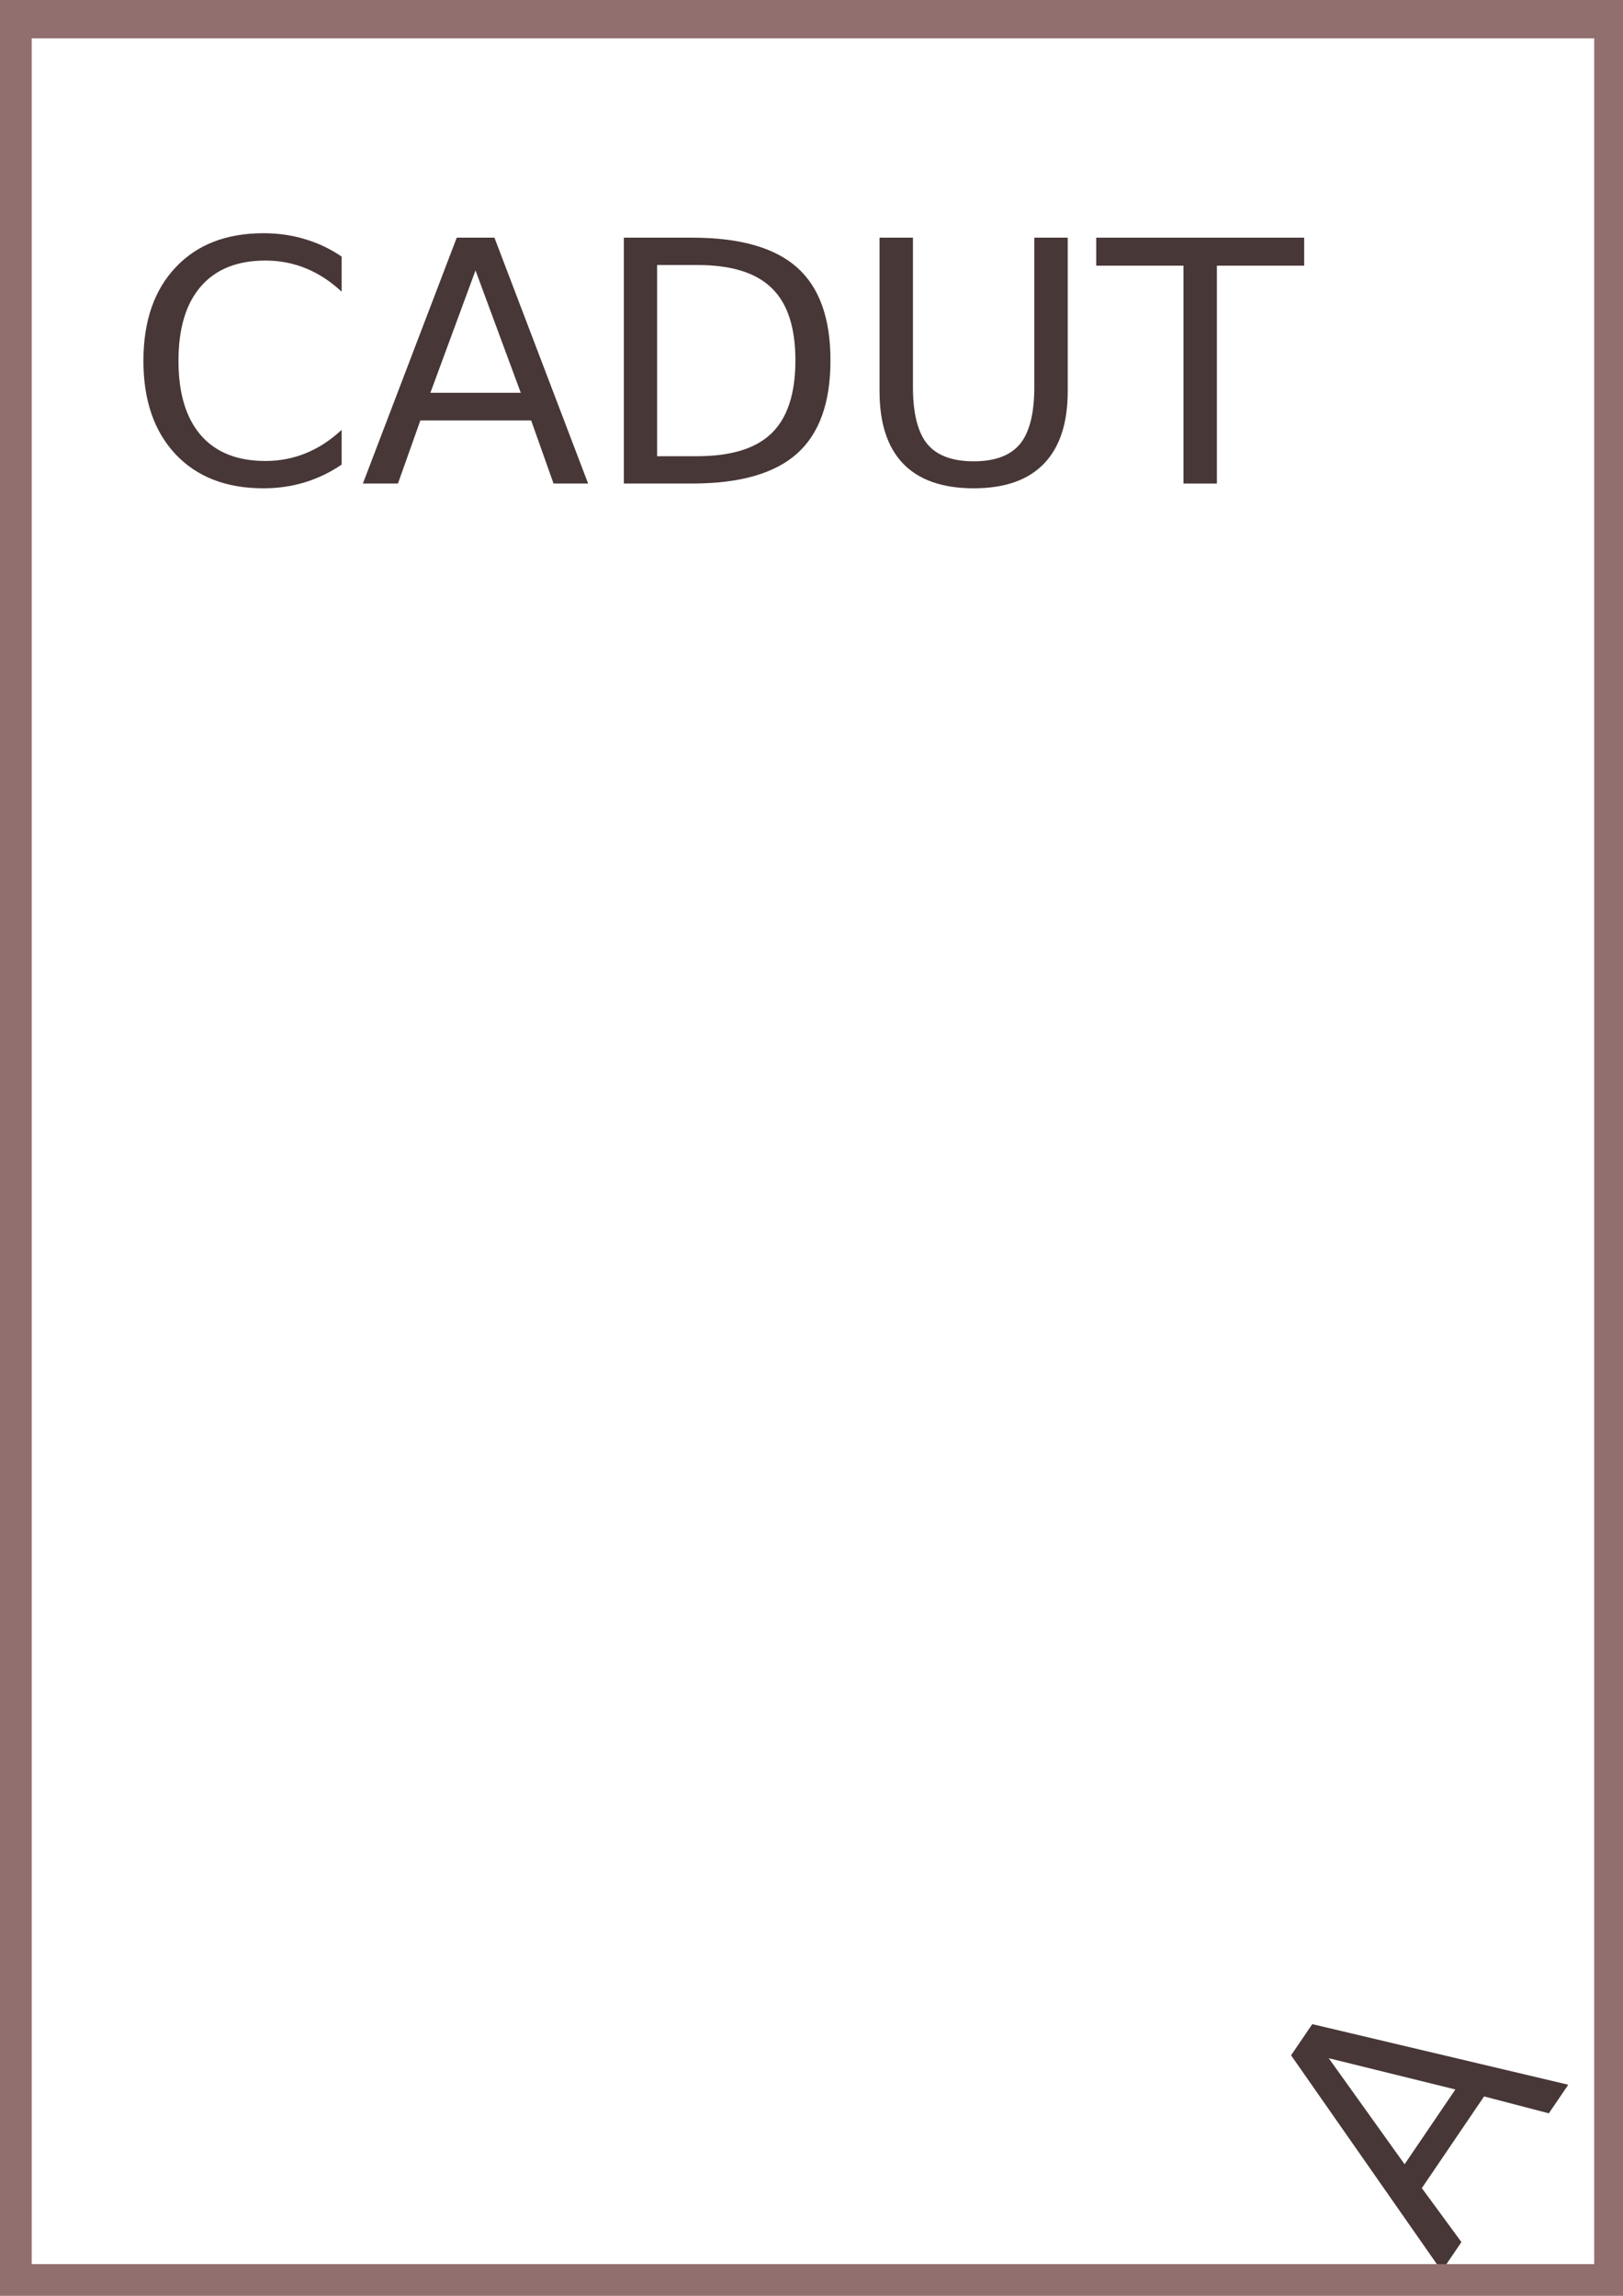 <?xml version="1.0" encoding="UTF-8" standalone="no"?>
<!-- Created with Inkscape (http://www.inkscape.org/) -->

<svg
   xmlns:dc="http://purl.org/dc/elements/1.1/"
   xmlns:cc="http://creativecommons.org/ns#"
   xmlns:rdf="http://www.w3.org/1999/02/22-rdf-syntax-ns#"
   xmlns:svg="http://www.w3.org/2000/svg"
   xmlns="http://www.w3.org/2000/svg"
   xmlns:sodipodi="http://sodipodi.sourceforge.net/DTD/sodipodi-0.dtd"
   xmlns:inkscape="http://www.inkscape.org/namespaces/inkscape"
   width="744.094"
   height="1052.362"
   id="svg4071"
   version="1.1"
   inkscape:version="0.48+devel r9772"
   sodipodi:docname="New document 11">
  <defs
     id="defs4073" />
  <sodipodi:namedview
     id="base"
     pagecolor="#ffffff"
     bordercolor="#666666"
     borderopacity="1.0"
     inkscape:pageopacity="0.0"
     inkscape:pageshadow="2"
     inkscape:zoom="0.66136926"
     inkscape:cx="289.91737"
     inkscape:cy="526.18109"
     inkscape:document-units="px"
     inkscape:current-layer="layer1"
     showgrid="false"
     inkscape:window-width="1440"
     inkscape:window-height="851"
     inkscape:window-x="0"
     inkscape:window-y="1"
     inkscape:window-maximized="1" />
  <g
     inkscape:label="Layer 1"
     inkscape:groupmode="layer"
     id="layer1">
    <path
       style="font-size:116.395px;font-style:normal;font-variant:normal;font-weight:normal;font-stretch:normal;text-align:start;line-height:125%;letter-spacing:0px;word-spacing:0px;writing-mode:lr-tb;text-anchor:start;fill:#483737;fill-opacity:1;stroke:none;font-family:New Peninim MT;-inkscape-font-specification:New Peninim MT"
       inkscape:connector-curvature="0"
       id="path4084"
       d="m 156.634,117.625 0,16.078 c -5.133,-4.781 -10.618,-8.354 -16.456,-10.719 -5.787,-2.365 -11.952,-3.548 -18.494,-3.548 -12.883,1e-4 -22.746,3.95 -29.59,11.851 -6.844,7.85 -10.266,19.223 -10.266,34.119 -2.6e-5,14.845 3.422,26.218 10.266,34.119 6.844,7.85 16.707,11.776 29.59,11.776 6.542,10e-6 12.706,-1.183 18.494,-3.548 5.837,-2.365 11.323,-5.938 16.456,-10.719 l 0,15.927 c -5.334,3.623 -10.996,6.341 -16.984,8.152 -5.938,1.812 -12.229,2.717 -18.871,2.717 -17.06,0 -30.496,-5.208 -40.309,-15.625 -9.813,-10.467 -14.719,-24.734 -14.719,-42.8 -9e-6,-18.116 4.906,-32.383 14.719,-42.8 9.813,-10.467 23.249,-15.701 40.309,-15.701 6.743,1.2e-4 13.084,0.906 19.022,2.717 5.988,1.761 11.599,4.429 16.833,8.001" />
    <path
       style="font-size:116.395px;font-style:normal;font-variant:normal;font-weight:normal;font-stretch:normal;text-align:start;line-height:125%;letter-spacing:0px;word-spacing:0px;writing-mode:lr-tb;text-anchor:start;fill:#483737;fill-opacity:1;stroke:none;font-family:New Peninim MT;-inkscape-font-specification:New Peninim MT"
       inkscape:connector-curvature="0"
       id="path4086"
       d="m 218.003,123.966 -20.683,56.085 41.441,0 -20.758,-56.085 m -8.605,-15.021 17.286,0 42.951,112.698 -15.852,0 -10.266,-28.911 -50.801,0 -10.266,28.911 -16.078,0 43.026,-112.698" />
    <path
       style="font-size:116.395px;font-style:normal;font-variant:normal;font-weight:normal;font-stretch:normal;text-align:start;line-height:125%;letter-spacing:0px;word-spacing:0px;writing-mode:lr-tb;text-anchor:start;fill:#483737;fill-opacity:1;stroke:none;font-family:New Peninim MT;-inkscape-font-specification:New Peninim MT"
       inkscape:connector-curvature="0"
       id="path4088"
       d="m 301.262,121.475 0,87.637 18.418,0 c 15.55,1e-5 26.923,-3.523 34.119,-10.568 7.246,-7.045 10.87,-18.167 10.87,-33.364 -1e-4,-15.097 -3.623,-26.143 -10.87,-33.138 -7.196,-7.045 -18.569,-10.568 -34.119,-10.568 l -18.418,0 m -15.248,-12.53 31.326,0 c 21.84,1.2e-4 37.868,4.554 48.084,13.663 10.215,9.058 15.323,23.249 15.323,42.573 -1.2e-4,19.425 -5.133,33.691 -15.399,42.8 -10.266,9.108 -26.269,13.663 -48.008,13.663 l -31.326,0 0,-112.698" />
    <path
       style="font-size:116.395px;font-style:normal;font-variant:normal;font-weight:normal;font-stretch:normal;text-align:start;line-height:125%;letter-spacing:0px;word-spacing:0px;writing-mode:lr-tb;text-anchor:start;fill:#483737;fill-opacity:1;stroke:none;font-family:New Peninim MT;-inkscape-font-specification:New Peninim MT"
       inkscape:connector-curvature="0"
       id="path4090"
       d="m 403.241,108.945 15.323,0 0,68.464 c -3e-5,12.078 2.189,20.783 6.567,26.118 4.378,5.284 11.474,7.926 21.287,7.926 9.763,1e-5 16.833,-2.642 21.211,-7.926 4.378,-5.334 6.567,-14.04 6.567,-26.118 l 0,-68.464 15.323,0 0,70.351 c -9e-5,14.694 -3.649,25.791 -10.945,33.289 -7.247,7.498 -17.965,11.247 -32.156,11.247 -14.241,0 -25.011,-3.749 -32.307,-11.247 -7.247,-7.498 -10.87,-18.594 -10.87,-33.289 l 0,-70.351" />
    <path
       style="font-size:116.395px;font-style:normal;font-variant:normal;font-weight:normal;font-stretch:normal;text-align:start;line-height:125%;letter-spacing:0px;word-spacing:0px;writing-mode:lr-tb;text-anchor:start;fill:#483737;fill-opacity:1;stroke:none;font-family:New Peninim MT;-inkscape-font-specification:New Peninim MT"
       inkscape:connector-curvature="0"
       id="path4092"
       d="m 502.579,108.945 95.337,0 0,12.832 -40.007,0 0,99.866 -15.323,0 0,-99.866 -40.007,0 0,-12.832" />
    <path
       style="font-size:116.395px;font-style:normal;font-variant:normal;font-weight:normal;font-stretch:normal;text-align:start;line-height:125%;letter-spacing:0px;word-spacing:0px;writing-mode:lr-tb;text-anchor:start;fill:#483737;fill-opacity:1;stroke:none;font-family:New Peninim MT;-inkscape-font-specification:New Peninim MT"
       inkscape:connector-curvature="0"
       id="path4094"
       d="m 609.181,943.445 34.78,48.617 23.28,-34.284 -58.06,-14.333 m -17.261,-1.319 9.71,-14.301 117.363,27.776 -8.905,13.114 -29.685,-7.748 -28.538,42.028 18.151,24.734 -9.032,13.302 -69.065,-98.905" />
    <rect
       style="color:#000000;fill:none;stroke:#916f6f;stroke-width:20;stroke-linecap:butt;stroke-linejoin:miter;stroke-miterlimit:4;stroke-opacity:1;stroke-dasharray:none;stroke-dashoffset:0;marker:none;visibility:visible;display:inline;overflow:visible;enable-background:accumulate"
       id="rect4096"
       width="736.351"
       height="1040.266"
       x="4.536"
       y="7.56" />
  </g>
</svg>
